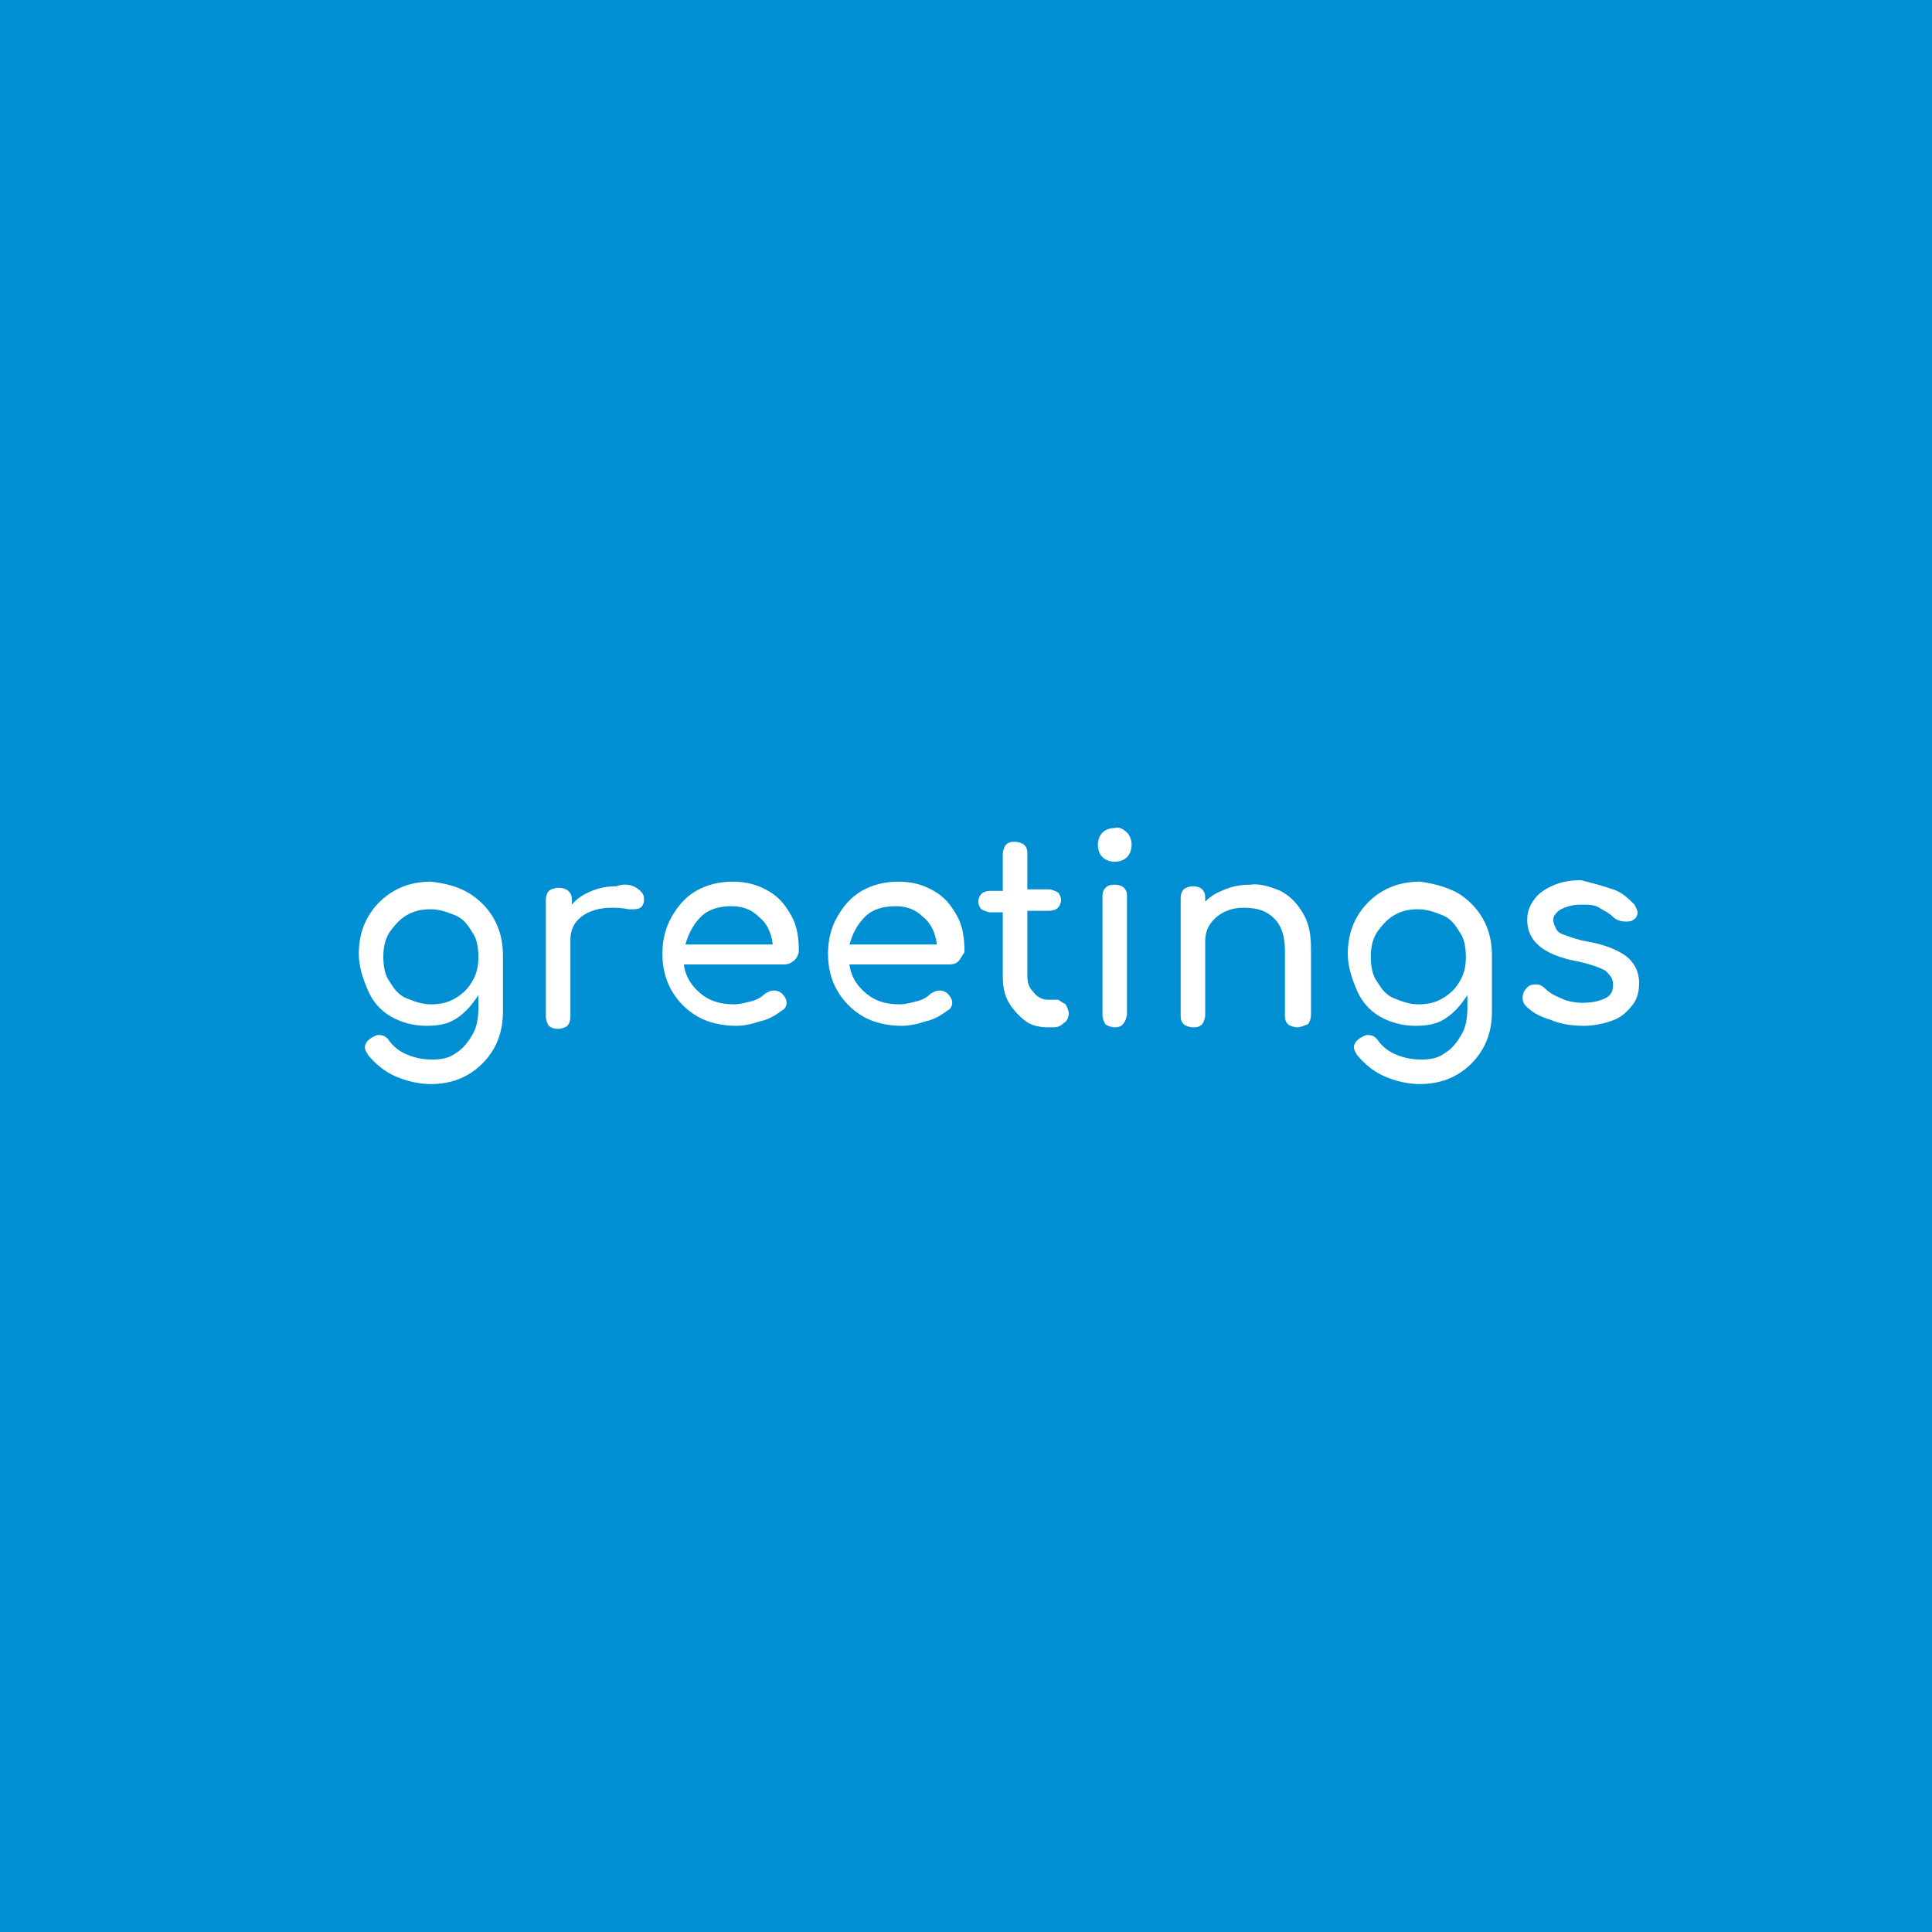 <?xml version="1.0" encoding="utf-8"?>
<!-- Generator: Adobe Illustrator 25.2.1, SVG Export Plug-In . SVG Version: 6.00 Build 0)  -->
<svg version="1.1" id="レイヤー_1" xmlns="http://www.w3.org/2000/svg" xmlns:xlink="http://www.w3.org/1999/xlink" x="0px"
	 y="0px" viewBox="0 0 126 126" style="enable-background:new 0 0 126 126;" xml:space="preserve">
<style type="text/css">
	.st0{fill:#008FD3;}
	.st1{fill:#FFFFFF;}
</style>
<g>
	<rect class="st0" width="126" height="126"/>
</g>
<g>
	<g>
		<path class="st1" d="M30.5,58.2c0.7,0.4,1.3,1,1.7,1.7c0.4,0.7,0.6,1.5,0.6,2.4V66c0,0.9-0.2,1.7-0.6,2.4c-0.4,0.7-1,1.3-1.7,1.7
			s-1.5,0.6-2.4,0.6c-0.8,0-1.6-0.2-2.3-0.5c-0.7-0.3-1.3-0.8-1.8-1.4c-0.1-0.2-0.2-0.3-0.2-0.5c0-0.2,0.1-0.4,0.4-0.6
			c0.2-0.1,0.3-0.2,0.5-0.2c0.3,0,0.5,0.1,0.7,0.4c0.3,0.4,0.7,0.7,1.2,0.9s1,0.3,1.6,0.3c0.6,0,1.1-0.1,1.5-0.4
			c0.5-0.3,0.8-0.7,1.1-1.2c0.3-0.5,0.4-1.1,0.4-1.8v-0.8c-0.4,0.6-0.8,1.1-1.4,1.5s-1.2,0.5-2,0.5c-0.8,0-1.6-0.2-2.3-0.6
			s-1.2-1-1.5-1.7s-0.6-1.5-0.6-2.4c0-0.9,0.2-1.7,0.6-2.4c0.4-0.7,1-1.3,1.7-1.7c0.7-0.4,1.5-0.6,2.4-0.6
			C29,57.6,29.8,57.8,30.5,58.2z M29.7,65.1c0.5-0.3,0.8-0.6,1.1-1.1c0.3-0.5,0.4-1,0.4-1.6c0-0.6-0.1-1.2-0.4-1.6
			c-0.3-0.5-0.6-0.9-1.1-1.1s-1-0.4-1.6-0.4s-1.1,0.1-1.6,0.4s-0.8,0.7-1.1,1.1c-0.3,0.5-0.4,1-0.4,1.6c0,0.6,0.1,1.2,0.4,1.6
			c0.3,0.5,0.6,0.9,1.1,1.1s1,0.4,1.6,0.4S29.2,65.4,29.7,65.1z"/>
		<path class="st1" d="M41.5,57.9c0.3,0.2,0.5,0.4,0.5,0.7c0,0.1,0,0.1,0,0.2c-0.1,0.4-0.3,0.5-0.7,0.5c-0.1,0-0.1,0-0.3,0
			c-0.5-0.1-0.8-0.1-1.1-0.1c-0.8,0-1.5,0.2-2,0.6c-0.5,0.4-0.7,0.9-0.7,1.5v5c0,0.3-0.1,0.5-0.2,0.6c-0.1,0.1-0.4,0.2-0.6,0.2
			c-0.3,0-0.5-0.1-0.6-0.2c-0.1-0.1-0.2-0.4-0.2-0.6v-7.6c0-0.3,0.1-0.5,0.2-0.6c0.1-0.1,0.4-0.2,0.6-0.2c0.6,0,0.9,0.3,0.9,0.8v0.3
			c0.3-0.4,0.8-0.7,1.3-0.9c0.5-0.2,1-0.3,1.6-0.3C40.7,57.6,41.2,57.7,41.5,57.9z"/>
		<path class="st1" d="M51.7,62.7c-0.1,0.1-0.3,0.2-0.6,0.2h-6.5c0.1,0.8,0.5,1.4,1.1,1.9c0.6,0.5,1.3,0.7,2.2,0.7
			c0.3,0,0.7-0.1,1.1-0.2c0.4-0.1,0.7-0.3,0.9-0.5c0.2-0.1,0.3-0.2,0.6-0.2c0.2,0,0.4,0.1,0.5,0.2c0.2,0.2,0.3,0.4,0.3,0.6
			c0,0.2-0.1,0.4-0.3,0.5c-0.4,0.3-0.9,0.6-1.4,0.7c-0.6,0.2-1.1,0.3-1.6,0.3c-0.9,0-1.8-0.2-2.5-0.6c-0.7-0.4-1.3-1-1.7-1.7
			c-0.4-0.7-0.6-1.5-0.6-2.4c0-0.9,0.2-1.7,0.6-2.4c0.4-0.7,0.9-1.3,1.6-1.7c0.7-0.4,1.5-0.6,2.4-0.6c0.9,0,1.6,0.2,2.3,0.6
			s1.1,0.9,1.5,1.6s0.5,1.5,0.5,2.4C52,62.4,51.9,62.6,51.7,62.7z M45.7,59.8c-0.5,0.5-0.8,1.1-1,1.8h5.7c-0.1-0.8-0.4-1.4-0.9-1.8
			c-0.5-0.5-1.1-0.7-1.8-0.7C46.9,59.1,46.2,59.3,45.7,59.8z"/>
		<path class="st1" d="M62.5,62.7c-0.1,0.1-0.3,0.2-0.6,0.2h-6.5c0.1,0.8,0.5,1.4,1.1,1.9c0.6,0.5,1.3,0.7,2.2,0.7
			c0.3,0,0.7-0.1,1.1-0.2c0.4-0.1,0.7-0.3,0.9-0.5c0.2-0.1,0.3-0.2,0.6-0.2c0.2,0,0.4,0.1,0.5,0.2c0.2,0.2,0.3,0.4,0.3,0.6
			c0,0.2-0.1,0.4-0.3,0.5c-0.4,0.3-0.9,0.6-1.4,0.7c-0.6,0.2-1.1,0.3-1.6,0.3c-0.9,0-1.8-0.2-2.5-0.6c-0.7-0.4-1.3-1-1.7-1.7
			c-0.4-0.7-0.6-1.5-0.6-2.4c0-0.9,0.2-1.7,0.6-2.4c0.4-0.7,0.9-1.3,1.6-1.7c0.7-0.4,1.5-0.6,2.4-0.6c0.9,0,1.6,0.2,2.3,0.6
			s1.1,0.9,1.5,1.6s0.5,1.5,0.5,2.4C62.7,62.4,62.6,62.6,62.5,62.7z M56.4,59.8c-0.5,0.5-0.8,1.1-1,1.8h5.7
			c-0.1-0.8-0.4-1.4-0.9-1.8c-0.5-0.5-1.1-0.7-1.8-0.7C57.6,59.1,56.9,59.3,56.4,59.8z"/>
		<path class="st1" d="M69.5,65.5c0.1,0.2,0.2,0.4,0.2,0.6c0,0.2-0.1,0.5-0.3,0.6C69.2,66.9,69,67,68.7,67h-0.3
			c-0.6,0-1.1-0.1-1.5-0.4s-0.8-0.7-1.1-1.2c-0.3-0.5-0.4-1.1-0.4-1.7v-4.2h-0.8c-0.2,0-0.4-0.1-0.6-0.2c-0.1-0.1-0.2-0.3-0.2-0.5
			c0-0.2,0.1-0.4,0.2-0.5c0.1-0.1,0.3-0.2,0.6-0.2h0.8v-2.4c0-0.2,0.1-0.5,0.2-0.6c0.2-0.2,0.4-0.2,0.6-0.2c0.2,0,0.5,0.1,0.6,0.2
			c0.2,0.2,0.2,0.4,0.2,0.6V58h1.4c0.2,0,0.4,0.1,0.6,0.2c0.1,0.1,0.2,0.3,0.2,0.5c0,0.2-0.1,0.4-0.2,0.5c-0.1,0.1-0.3,0.2-0.6,0.2
			h-1.4v4.2c0,0.5,0.1,0.8,0.4,1.1c0.2,0.3,0.6,0.5,0.9,0.5H69C69.2,65.3,69.3,65.4,69.5,65.5z"/>
		<path class="st1" d="M73.5,54.3c0.2,0.2,0.3,0.5,0.3,0.8s-0.1,0.6-0.3,0.8c-0.2,0.2-0.5,0.3-0.8,0.3c-0.3,0-0.6-0.1-0.8-0.3
			c-0.2-0.2-0.3-0.5-0.3-0.8s0.1-0.6,0.3-0.8c0.2-0.2,0.5-0.3,0.8-0.3C73,53.9,73.3,54.1,73.5,54.3z M72.1,57.9
			c0.2-0.2,0.4-0.2,0.6-0.2c0.3,0,0.5,0.1,0.6,0.2c0.2,0.2,0.2,0.4,0.2,0.6v7.6c0,0.2-0.1,0.5-0.2,0.6C73.2,66.9,73,67,72.7,67
			c-0.2,0-0.5-0.1-0.6-0.2s-0.2-0.4-0.2-0.6v-7.6C71.9,58.3,71.9,58.1,72.1,57.9z"/>
		<path class="st1" d="M83.5,58.1c0.6,0.3,1.1,0.8,1.5,1.5c0.4,0.7,0.5,1.4,0.5,2.4v4.2c0,0.2-0.1,0.5-0.2,0.6
			C85,66.9,84.8,67,84.6,67s-0.5-0.1-0.6-0.2c-0.2-0.2-0.2-0.4-0.2-0.6V62c0-0.9-0.2-1.6-0.7-2.1s-1.1-0.7-2-0.7
			c-0.5,0-0.9,0.1-1.3,0.3c-0.4,0.2-0.7,0.5-0.9,0.8c-0.2,0.3-0.3,0.7-0.3,1.1v4.8c0,0.2-0.1,0.5-0.2,0.6c-0.2,0.2-0.4,0.2-0.6,0.2
			c-0.2,0-0.5-0.1-0.6-0.2c-0.2-0.2-0.2-0.4-0.2-0.6v-7.6c0-0.3,0.1-0.5,0.2-0.6s0.4-0.2,0.6-0.2c0.3,0,0.5,0.1,0.6,0.2
			c0.2,0.2,0.2,0.4,0.2,0.6v0.2c0.4-0.4,0.8-0.6,1.3-0.8c0.5-0.2,1-0.3,1.6-0.3C82.1,57.6,82.8,57.8,83.5,58.1z"/>
		<path class="st1" d="M95,58.2c0.7,0.4,1.3,1,1.7,1.7c0.4,0.7,0.6,1.5,0.6,2.4V66c0,0.9-0.2,1.7-0.6,2.4c-0.4,0.7-1,1.3-1.7,1.7
			s-1.5,0.6-2.4,0.6c-0.8,0-1.6-0.2-2.3-0.5c-0.7-0.3-1.3-0.8-1.8-1.4c-0.1-0.2-0.2-0.3-0.2-0.5c0-0.2,0.1-0.4,0.4-0.6
			c0.2-0.1,0.3-0.2,0.5-0.2c0.3,0,0.5,0.1,0.7,0.4c0.3,0.4,0.7,0.7,1.2,0.9s1,0.3,1.6,0.3c0.6,0,1.1-0.1,1.5-0.4
			c0.5-0.3,0.8-0.7,1.1-1.2c0.3-0.5,0.4-1.1,0.4-1.8v-0.8c-0.4,0.6-0.8,1.1-1.4,1.5s-1.2,0.5-2,0.5c-0.8,0-1.6-0.2-2.3-0.6
			s-1.2-1-1.5-1.7s-0.6-1.5-0.6-2.4c0-0.9,0.2-1.7,0.6-2.4c0.4-0.7,1-1.3,1.7-1.7c0.7-0.4,1.5-0.6,2.4-0.6
			C93.4,57.6,94.2,57.8,95,58.2z M94.1,65.1c0.5-0.3,0.8-0.6,1.1-1.1c0.3-0.5,0.4-1,0.4-1.6c0-0.6-0.1-1.2-0.4-1.6
			c-0.3-0.5-0.6-0.9-1.1-1.1s-1-0.4-1.6-0.4s-1.1,0.1-1.6,0.4s-0.8,0.7-1.1,1.1c-0.3,0.5-0.4,1-0.4,1.6c0,0.6,0.1,1.2,0.4,1.6
			c0.3,0.5,0.6,0.9,1.1,1.1s1,0.4,1.6,0.4S93.6,65.4,94.1,65.1z"/>
		<path class="st1" d="M105.2,58c0.6,0.2,1,0.6,1.4,1c0.1,0.2,0.2,0.4,0.2,0.5c0,0.2-0.1,0.4-0.3,0.5c-0.1,0.1-0.3,0.1-0.5,0.1
			c-0.3,0-0.6-0.1-0.8-0.3c-0.3-0.3-0.6-0.4-0.9-0.6s-0.7-0.2-1.2-0.2c-0.5,0-0.9,0.1-1.3,0.3c-0.3,0.2-0.5,0.4-0.5,0.7
			c0,0.2,0.1,0.4,0.2,0.6c0.1,0.2,0.3,0.3,0.6,0.4s0.8,0.3,1.4,0.4c1.2,0.2,2.1,0.6,2.6,1c0.5,0.4,0.8,1,0.8,1.7
			c0,0.5-0.1,1-0.4,1.4c-0.3,0.4-0.7,0.8-1.2,1c-0.5,0.2-1.2,0.4-2,0.4s-1.5-0.1-2.2-0.4c-0.7-0.2-1.2-0.5-1.6-0.9
			c-0.1-0.1-0.2-0.3-0.2-0.5c0-0.3,0.1-0.5,0.3-0.7c0.2-0.2,0.4-0.2,0.6-0.2c0.2,0,0.4,0.1,0.6,0.3c0.2,0.2,0.5,0.4,1,0.6
			c0.4,0.2,0.9,0.3,1.4,0.3c0.6,0,1.1-0.1,1.5-0.3c0.4-0.2,0.5-0.5,0.5-0.9c0-0.4-0.2-0.6-0.5-0.9c-0.4-0.2-0.9-0.4-1.8-0.6
			c-2.2-0.4-3.3-1.3-3.3-2.7c0-0.6,0.2-1,0.5-1.4c0.3-0.4,0.8-0.7,1.3-0.9c0.5-0.2,1.1-0.3,1.7-0.3C103.9,57.6,104.6,57.8,105.2,58z
			"/>
	</g>
</g>
</svg>
